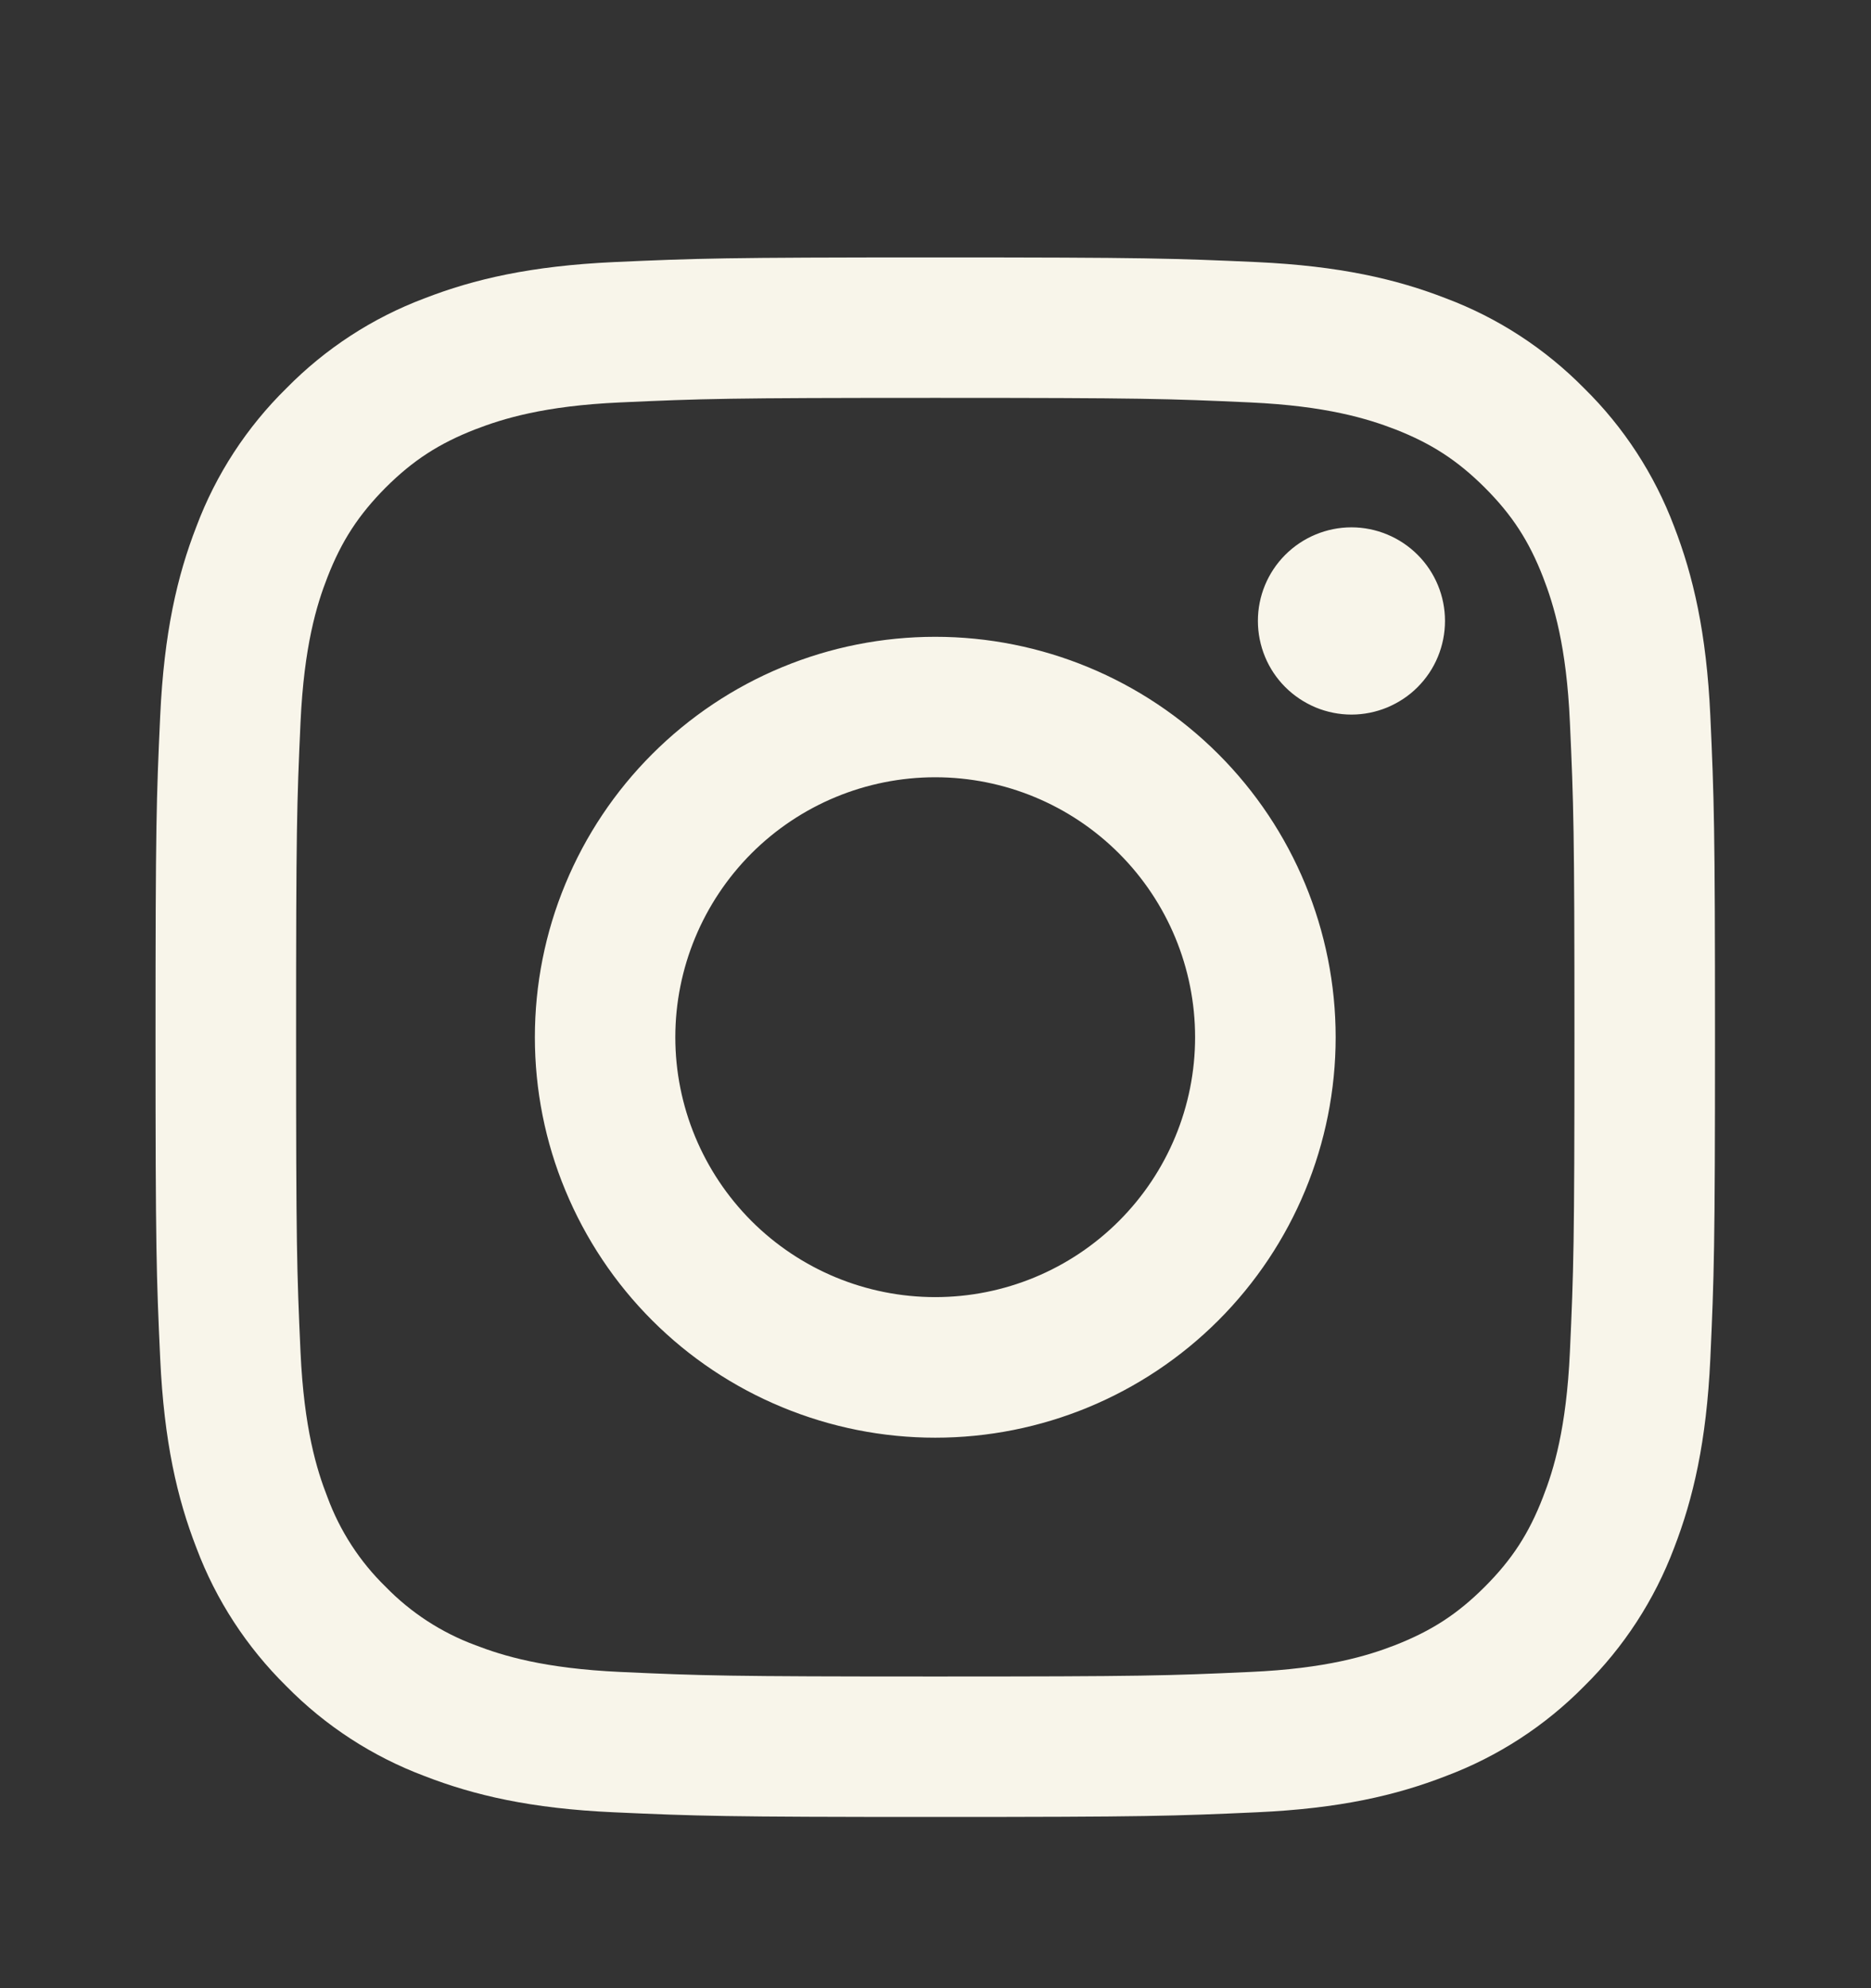 <svg xmlns="http://www.w3.org/2000/svg" fill="none" viewBox="0 0 16 17" height="17" width="16">
<rect x="0" y="0" width="16" height="17" fill="#333333" stroke="none"/>
<path fill="#F8F5EA" d="M7.998 3.402C9.778 3.402 9.989 3.409 10.692 3.441C11.342 3.471 11.695 3.58 11.931 3.671C12.241 3.792 12.464 3.937 12.697 4.169C12.931 4.403 13.075 4.625 13.196 4.936C13.287 5.171 13.396 5.524 13.425 6.174C13.457 6.878 13.464 7.088 13.464 8.869C13.464 10.649 13.457 10.86 13.425 11.562C13.395 12.213 13.287 12.566 13.195 12.801C13.075 13.112 12.93 13.335 12.697 13.568C12.463 13.802 12.241 13.945 11.93 14.067C11.695 14.158 11.342 14.267 10.692 14.296C9.989 14.328 9.779 14.335 7.998 14.335C6.218 14.335 6.006 14.328 5.304 14.296C4.653 14.266 4.301 14.158 4.065 14.067C3.776 13.96 3.514 13.79 3.298 13.568C3.077 13.353 2.907 13.091 2.8 12.801C2.708 12.566 2.6 12.213 2.57 11.563C2.538 10.86 2.532 10.65 2.532 8.869C2.532 7.088 2.538 6.878 2.57 6.175C2.6 5.524 2.708 5.171 2.8 4.936C2.921 4.625 3.066 4.403 3.298 4.169C3.532 3.936 3.754 3.792 4.065 3.671C4.301 3.58 4.653 3.47 5.303 3.441C6.007 3.409 6.217 3.402 7.998 3.402ZM7.998 2.201C6.187 2.201 5.96 2.209 5.249 2.241C4.539 2.274 4.055 2.386 3.63 2.551C3.185 2.718 2.782 2.981 2.449 3.32C2.11 3.653 1.847 4.056 1.68 4.501C1.515 4.925 1.403 5.41 1.37 6.12C1.337 6.831 1.33 7.058 1.33 8.869C1.33 10.68 1.337 10.906 1.37 11.618C1.403 12.327 1.515 12.812 1.68 13.236C1.847 13.681 2.11 14.084 2.449 14.418C2.782 14.757 3.185 15.019 3.63 15.186C4.055 15.351 4.539 15.464 5.249 15.496C5.96 15.528 6.187 15.536 7.998 15.536C9.809 15.536 10.036 15.528 10.747 15.496C11.456 15.464 11.941 15.351 12.365 15.186C12.81 15.019 13.213 14.757 13.547 14.418C13.886 14.084 14.148 13.681 14.316 13.236C14.48 12.812 14.593 12.327 14.626 11.618C14.658 10.906 14.666 10.68 14.666 8.869C14.666 7.058 14.658 6.831 14.626 6.12C14.593 5.41 14.48 4.925 14.316 4.501C14.148 4.056 13.886 3.653 13.547 3.32C13.213 2.981 12.81 2.718 12.365 2.551C11.941 2.386 11.456 2.274 10.747 2.241C10.036 2.209 9.809 2.201 7.998 2.201ZM7.998 5.445C7.548 5.445 7.103 5.533 6.688 5.705C6.272 5.877 5.895 6.13 5.577 6.448C5.259 6.766 5.007 7.143 4.835 7.558C4.662 7.974 4.574 8.419 4.574 8.869C4.574 9.318 4.662 9.764 4.835 10.179C5.007 10.594 5.259 10.972 5.577 11.29C5.895 11.608 6.272 11.86 6.688 12.032C7.103 12.204 7.548 12.293 7.998 12.293C8.906 12.293 9.777 11.932 10.419 11.29C11.061 10.648 11.422 9.777 11.422 8.869C11.422 7.961 11.061 7.09 10.419 6.448C9.777 5.806 8.906 5.445 7.998 5.445ZM7.998 11.091C7.408 11.091 6.843 10.857 6.426 10.44C6.01 10.023 5.775 9.458 5.775 8.869C5.775 8.279 6.01 7.714 6.426 7.297C6.843 6.88 7.408 6.646 7.998 6.646C8.587 6.646 9.152 6.88 9.569 7.297C9.986 7.714 10.22 8.279 10.22 8.869C10.22 9.458 9.986 10.023 9.569 10.44C9.152 10.857 8.587 11.091 7.998 11.091ZM12.357 5.309C12.357 5.415 12.336 5.519 12.296 5.616C12.256 5.713 12.197 5.801 12.123 5.875C12.049 5.95 11.96 6.008 11.863 6.049C11.766 6.089 11.662 6.11 11.557 6.11C11.452 6.11 11.348 6.089 11.251 6.049C11.154 6.008 11.066 5.95 10.991 5.875C10.917 5.801 10.858 5.713 10.818 5.616C10.778 5.519 10.757 5.415 10.757 5.309C10.757 5.097 10.841 4.894 10.991 4.744C11.141 4.594 11.345 4.509 11.557 4.509C11.769 4.509 11.973 4.594 12.123 4.744C12.273 4.894 12.357 5.097 12.357 5.309Z"></path>
</svg>
